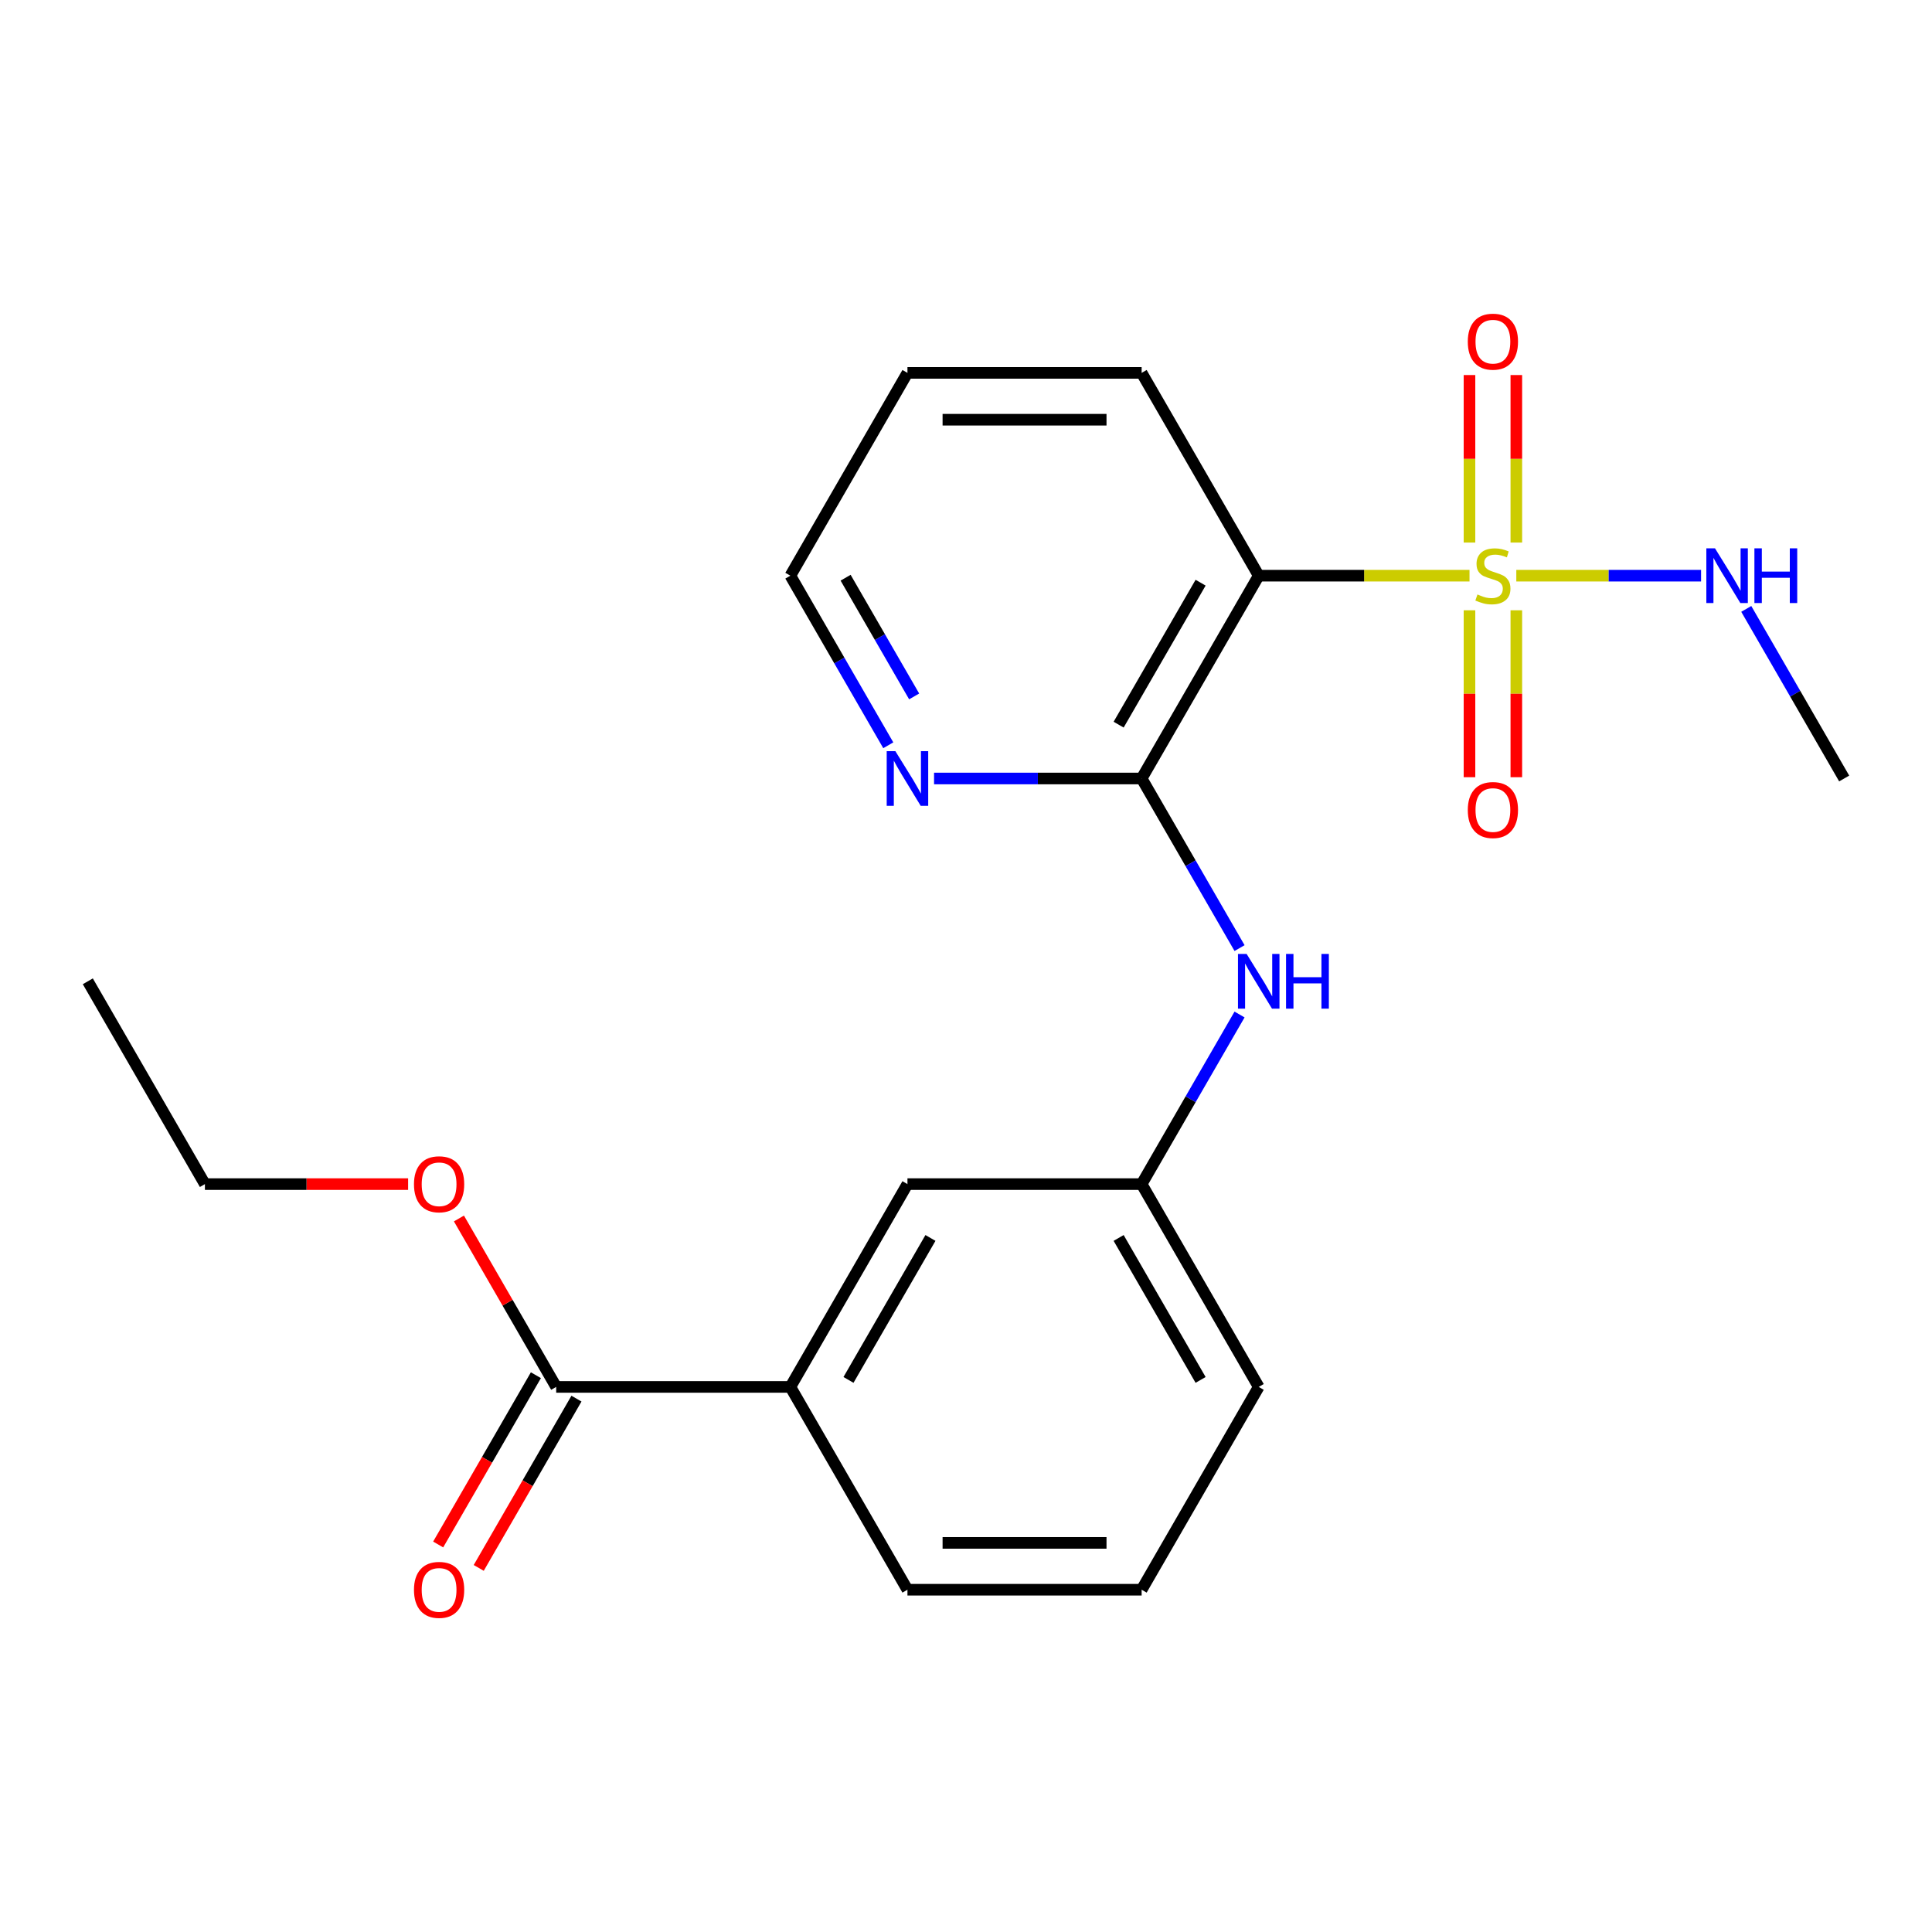 <?xml version='1.0' encoding='iso-8859-1'?>
<svg version='1.1' baseProfile='full'
              xmlns='http://www.w3.org/2000/svg'
                      xmlns:rdkit='http://www.rdkit.org/xml'
                      xmlns:xlink='http://www.w3.org/1999/xlink'
                  xml:space='preserve'
width='1000px' height='1000px' viewBox='0 0 1000 1000'>
<!-- END OF HEADER -->
<rect style='opacity:1.0;fill:#FFFFFF;stroke:none' width='1000' height='1000' x='0' y='0'> </rect>
<path class='bond-0' d='M 760.617,297.974 L 706.066,297.974' style='fill:none;fill-rule:evenodd;stroke:#CCCC00;stroke-width:6px;stroke-linecap:butt;stroke-linejoin:miter;stroke-opacity:1' />
<path class='bond-0' d='M 706.066,297.974 L 651.515,297.974' style='fill:none;fill-rule:evenodd;stroke:#000000;stroke-width:6px;stroke-linecap:butt;stroke-linejoin:miter;stroke-opacity:1' />
<path class='bond-4' d='M 784.848,280.824 L 784.848,237.474' style='fill:none;fill-rule:evenodd;stroke:#CCCC00;stroke-width:6px;stroke-linecap:butt;stroke-linejoin:miter;stroke-opacity:1' />
<path class='bond-4' d='M 784.848,237.474 L 784.848,194.124' style='fill:none;fill-rule:evenodd;stroke:#FF0000;stroke-width:6px;stroke-linecap:butt;stroke-linejoin:miter;stroke-opacity:1' />
<path class='bond-4' d='M 760.606,280.824 L 760.606,237.474' style='fill:none;fill-rule:evenodd;stroke:#CCCC00;stroke-width:6px;stroke-linecap:butt;stroke-linejoin:miter;stroke-opacity:1' />
<path class='bond-4' d='M 760.606,237.474 L 760.606,194.124' style='fill:none;fill-rule:evenodd;stroke:#FF0000;stroke-width:6px;stroke-linecap:butt;stroke-linejoin:miter;stroke-opacity:1' />
<path class='bond-5' d='M 760.606,315.884 L 760.606,359.084' style='fill:none;fill-rule:evenodd;stroke:#CCCC00;stroke-width:6px;stroke-linecap:butt;stroke-linejoin:miter;stroke-opacity:1' />
<path class='bond-5' d='M 760.606,359.084 L 760.606,402.284' style='fill:none;fill-rule:evenodd;stroke:#FF0000;stroke-width:6px;stroke-linecap:butt;stroke-linejoin:miter;stroke-opacity:1' />
<path class='bond-5' d='M 784.848,315.884 L 784.848,359.084' style='fill:none;fill-rule:evenodd;stroke:#CCCC00;stroke-width:6px;stroke-linecap:butt;stroke-linejoin:miter;stroke-opacity:1' />
<path class='bond-5' d='M 784.848,359.084 L 784.848,402.284' style='fill:none;fill-rule:evenodd;stroke:#FF0000;stroke-width:6px;stroke-linecap:butt;stroke-linejoin:miter;stroke-opacity:1' />
<path class='bond-8' d='M 784.838,297.974 L 832.655,297.974' style='fill:none;fill-rule:evenodd;stroke:#CCCC00;stroke-width:6px;stroke-linecap:butt;stroke-linejoin:miter;stroke-opacity:1' />
<path class='bond-8' d='M 832.655,297.974 L 880.472,297.974' style='fill:none;fill-rule:evenodd;stroke:#0000FF;stroke-width:6px;stroke-linecap:butt;stroke-linejoin:miter;stroke-opacity:1' />
<path class='bond-1' d='M 651.515,297.974 L 590.909,402.947' style='fill:none;fill-rule:evenodd;stroke:#000000;stroke-width:6px;stroke-linecap:butt;stroke-linejoin:miter;stroke-opacity:1' />
<path class='bond-1' d='M 621.43,301.599 L 579.005,375.08' style='fill:none;fill-rule:evenodd;stroke:#000000;stroke-width:6px;stroke-linecap:butt;stroke-linejoin:miter;stroke-opacity:1' />
<path class='bond-13' d='M 651.515,297.974 L 590.909,193.001' style='fill:none;fill-rule:evenodd;stroke:#000000;stroke-width:6px;stroke-linecap:butt;stroke-linejoin:miter;stroke-opacity:1' />
<path class='bond-2' d='M 590.909,402.947 L 616.25,446.838' style='fill:none;fill-rule:evenodd;stroke:#000000;stroke-width:6px;stroke-linecap:butt;stroke-linejoin:miter;stroke-opacity:1' />
<path class='bond-2' d='M 616.25,446.838 L 641.59,490.729' style='fill:none;fill-rule:evenodd;stroke:#0000FF;stroke-width:6px;stroke-linecap:butt;stroke-linejoin:miter;stroke-opacity:1' />
<path class='bond-7' d='M 590.909,402.947 L 537.188,402.947' style='fill:none;fill-rule:evenodd;stroke:#000000;stroke-width:6px;stroke-linecap:butt;stroke-linejoin:miter;stroke-opacity:1' />
<path class='bond-7' d='M 537.188,402.947 L 483.467,402.947' style='fill:none;fill-rule:evenodd;stroke:#0000FF;stroke-width:6px;stroke-linecap:butt;stroke-linejoin:miter;stroke-opacity:1' />
<path class='bond-9' d='M 641.59,525.11 L 616.25,569.001' style='fill:none;fill-rule:evenodd;stroke:#0000FF;stroke-width:6px;stroke-linecap:butt;stroke-linejoin:miter;stroke-opacity:1' />
<path class='bond-9' d='M 616.25,569.001 L 590.909,612.892' style='fill:none;fill-rule:evenodd;stroke:#000000;stroke-width:6px;stroke-linecap:butt;stroke-linejoin:miter;stroke-opacity:1' />
<path class='bond-3' d='M 287.879,717.865 L 409.091,717.865' style='fill:none;fill-rule:evenodd;stroke:#000000;stroke-width:6px;stroke-linecap:butt;stroke-linejoin:miter;stroke-opacity:1' />
<path class='bond-11' d='M 277.382,711.805 L 252.087,755.616' style='fill:none;fill-rule:evenodd;stroke:#000000;stroke-width:6px;stroke-linecap:butt;stroke-linejoin:miter;stroke-opacity:1' />
<path class='bond-11' d='M 252.087,755.616 L 226.793,799.427' style='fill:none;fill-rule:evenodd;stroke:#FF0000;stroke-width:6px;stroke-linecap:butt;stroke-linejoin:miter;stroke-opacity:1' />
<path class='bond-11' d='M 298.376,723.926 L 273.082,767.737' style='fill:none;fill-rule:evenodd;stroke:#000000;stroke-width:6px;stroke-linecap:butt;stroke-linejoin:miter;stroke-opacity:1' />
<path class='bond-11' d='M 273.082,767.737 L 247.787,811.548' style='fill:none;fill-rule:evenodd;stroke:#FF0000;stroke-width:6px;stroke-linecap:butt;stroke-linejoin:miter;stroke-opacity:1' />
<path class='bond-12' d='M 287.879,717.865 L 262.711,674.274' style='fill:none;fill-rule:evenodd;stroke:#000000;stroke-width:6px;stroke-linecap:butt;stroke-linejoin:miter;stroke-opacity:1' />
<path class='bond-12' d='M 262.711,674.274 L 237.544,630.683' style='fill:none;fill-rule:evenodd;stroke:#FF0000;stroke-width:6px;stroke-linecap:butt;stroke-linejoin:miter;stroke-opacity:1' />
<path class='bond-6' d='M 409.091,717.865 L 469.697,612.892' style='fill:none;fill-rule:evenodd;stroke:#000000;stroke-width:6px;stroke-linecap:butt;stroke-linejoin:miter;stroke-opacity:1' />
<path class='bond-6' d='M 439.176,714.241 L 481.601,640.76' style='fill:none;fill-rule:evenodd;stroke:#000000;stroke-width:6px;stroke-linecap:butt;stroke-linejoin:miter;stroke-opacity:1' />
<path class='bond-23' d='M 409.091,717.865 L 469.697,822.838' style='fill:none;fill-rule:evenodd;stroke:#000000;stroke-width:6px;stroke-linecap:butt;stroke-linejoin:miter;stroke-opacity:1' />
<path class='bond-22' d='M 459.772,385.757 L 434.432,341.865' style='fill:none;fill-rule:evenodd;stroke:#0000FF;stroke-width:6px;stroke-linecap:butt;stroke-linejoin:miter;stroke-opacity:1' />
<path class='bond-22' d='M 434.432,341.865 L 409.091,297.974' style='fill:none;fill-rule:evenodd;stroke:#000000;stroke-width:6px;stroke-linecap:butt;stroke-linejoin:miter;stroke-opacity:1' />
<path class='bond-22' d='M 473.165,360.468 L 455.426,329.744' style='fill:none;fill-rule:evenodd;stroke:#0000FF;stroke-width:6px;stroke-linecap:butt;stroke-linejoin:miter;stroke-opacity:1' />
<path class='bond-22' d='M 455.426,329.744 L 437.688,299.02' style='fill:none;fill-rule:evenodd;stroke:#000000;stroke-width:6px;stroke-linecap:butt;stroke-linejoin:miter;stroke-opacity:1' />
<path class='bond-18' d='M 903.864,315.164 L 929.205,359.056' style='fill:none;fill-rule:evenodd;stroke:#0000FF;stroke-width:6px;stroke-linecap:butt;stroke-linejoin:miter;stroke-opacity:1' />
<path class='bond-18' d='M 929.205,359.056 L 954.545,402.947' style='fill:none;fill-rule:evenodd;stroke:#000000;stroke-width:6px;stroke-linecap:butt;stroke-linejoin:miter;stroke-opacity:1' />
<path class='bond-10' d='M 590.909,612.892 L 469.697,612.892' style='fill:none;fill-rule:evenodd;stroke:#000000;stroke-width:6px;stroke-linecap:butt;stroke-linejoin:miter;stroke-opacity:1' />
<path class='bond-17' d='M 590.909,612.892 L 651.515,717.865' style='fill:none;fill-rule:evenodd;stroke:#000000;stroke-width:6px;stroke-linecap:butt;stroke-linejoin:miter;stroke-opacity:1' />
<path class='bond-17' d='M 579.005,640.76 L 621.43,714.241' style='fill:none;fill-rule:evenodd;stroke:#000000;stroke-width:6px;stroke-linecap:butt;stroke-linejoin:miter;stroke-opacity:1' />
<path class='bond-19' d='M 211.242,612.892 L 158.652,612.892' style='fill:none;fill-rule:evenodd;stroke:#FF0000;stroke-width:6px;stroke-linecap:butt;stroke-linejoin:miter;stroke-opacity:1' />
<path class='bond-19' d='M 158.652,612.892 L 106.061,612.892' style='fill:none;fill-rule:evenodd;stroke:#000000;stroke-width:6px;stroke-linecap:butt;stroke-linejoin:miter;stroke-opacity:1' />
<path class='bond-20' d='M 590.909,193.001 L 469.697,193.001' style='fill:none;fill-rule:evenodd;stroke:#000000;stroke-width:6px;stroke-linecap:butt;stroke-linejoin:miter;stroke-opacity:1' />
<path class='bond-20' d='M 572.727,217.244 L 487.879,217.244' style='fill:none;fill-rule:evenodd;stroke:#000000;stroke-width:6px;stroke-linecap:butt;stroke-linejoin:miter;stroke-opacity:1' />
<path class='bond-14' d='M 469.697,822.838 L 590.909,822.838' style='fill:none;fill-rule:evenodd;stroke:#000000;stroke-width:6px;stroke-linecap:butt;stroke-linejoin:miter;stroke-opacity:1' />
<path class='bond-14' d='M 487.879,798.596 L 572.727,798.596' style='fill:none;fill-rule:evenodd;stroke:#000000;stroke-width:6px;stroke-linecap:butt;stroke-linejoin:miter;stroke-opacity:1' />
<path class='bond-15' d='M 590.909,822.838 L 651.515,717.865' style='fill:none;fill-rule:evenodd;stroke:#000000;stroke-width:6px;stroke-linecap:butt;stroke-linejoin:miter;stroke-opacity:1' />
<path class='bond-16' d='M 409.091,297.974 L 469.697,193.001' style='fill:none;fill-rule:evenodd;stroke:#000000;stroke-width:6px;stroke-linecap:butt;stroke-linejoin:miter;stroke-opacity:1' />
<path class='bond-21' d='M 106.061,612.892 L 45.455,507.92' style='fill:none;fill-rule:evenodd;stroke:#000000;stroke-width:6px;stroke-linecap:butt;stroke-linejoin:miter;stroke-opacity:1' />
<path  class='atom-0' d='M 764.727 307.694
Q 765.047 307.814, 766.367 308.374
Q 767.687 308.934, 769.127 309.294
Q 770.607 309.614, 772.047 309.614
Q 774.727 309.614, 776.287 308.334
Q 777.847 307.014, 777.847 304.734
Q 777.847 303.174, 777.047 302.214
Q 776.287 301.254, 775.087 300.734
Q 773.887 300.214, 771.887 299.614
Q 769.367 298.854, 767.847 298.134
Q 766.367 297.414, 765.287 295.894
Q 764.247 294.374, 764.247 291.814
Q 764.247 288.254, 766.647 286.054
Q 769.087 283.854, 773.887 283.854
Q 777.167 283.854, 780.887 285.414
L 779.967 288.494
Q 776.567 287.094, 774.007 287.094
Q 771.247 287.094, 769.727 288.254
Q 768.207 289.374, 768.247 291.334
Q 768.247 292.854, 769.007 293.774
Q 769.807 294.694, 770.927 295.214
Q 772.087 295.734, 774.007 296.334
Q 776.567 297.134, 778.087 297.934
Q 779.607 298.734, 780.687 300.374
Q 781.807 301.974, 781.807 304.734
Q 781.807 308.654, 779.167 310.774
Q 776.567 312.854, 772.207 312.854
Q 769.687 312.854, 767.767 312.294
Q 765.887 311.774, 763.647 310.854
L 764.727 307.694
' fill='#CCCC00'/>
<path  class='atom-3' d='M 645.255 493.76
L 654.535 508.76
Q 655.455 510.24, 656.935 512.92
Q 658.415 515.6, 658.495 515.76
L 658.495 493.76
L 662.255 493.76
L 662.255 522.08
L 658.375 522.08
L 648.415 505.68
Q 647.255 503.76, 646.015 501.56
Q 644.815 499.36, 644.455 498.68
L 644.455 522.08
L 640.775 522.08
L 640.775 493.76
L 645.255 493.76
' fill='#0000FF'/>
<path  class='atom-3' d='M 665.655 493.76
L 669.495 493.76
L 669.495 505.8
L 683.975 505.8
L 683.975 493.76
L 687.815 493.76
L 687.815 522.08
L 683.975 522.08
L 683.975 509
L 669.495 509
L 669.495 522.08
L 665.655 522.08
L 665.655 493.76
' fill='#0000FF'/>
<path  class='atom-5' d='M 759.727 176.842
Q 759.727 170.042, 763.087 166.242
Q 766.447 162.442, 772.727 162.442
Q 779.007 162.442, 782.367 166.242
Q 785.727 170.042, 785.727 176.842
Q 785.727 183.722, 782.327 187.642
Q 778.927 191.522, 772.727 191.522
Q 766.487 191.522, 763.087 187.642
Q 759.727 183.762, 759.727 176.842
M 772.727 188.322
Q 777.047 188.322, 779.367 185.442
Q 781.727 182.522, 781.727 176.842
Q 781.727 171.282, 779.367 168.482
Q 777.047 165.642, 772.727 165.642
Q 768.407 165.642, 766.047 168.442
Q 763.727 171.242, 763.727 176.842
Q 763.727 182.562, 766.047 185.442
Q 768.407 188.322, 772.727 188.322
' fill='#FF0000'/>
<path  class='atom-6' d='M 759.727 419.266
Q 759.727 412.466, 763.087 408.666
Q 766.447 404.866, 772.727 404.866
Q 779.007 404.866, 782.367 408.666
Q 785.727 412.466, 785.727 419.266
Q 785.727 426.146, 782.327 430.066
Q 778.927 433.946, 772.727 433.946
Q 766.487 433.946, 763.087 430.066
Q 759.727 426.186, 759.727 419.266
M 772.727 430.746
Q 777.047 430.746, 779.367 427.866
Q 781.727 424.946, 781.727 419.266
Q 781.727 413.706, 779.367 410.906
Q 777.047 408.066, 772.727 408.066
Q 768.407 408.066, 766.047 410.866
Q 763.727 413.666, 763.727 419.266
Q 763.727 424.986, 766.047 427.866
Q 768.407 430.746, 772.727 430.746
' fill='#FF0000'/>
<path  class='atom-8' d='M 463.437 388.787
L 472.717 403.787
Q 473.637 405.267, 475.117 407.947
Q 476.597 410.627, 476.677 410.787
L 476.677 388.787
L 480.437 388.787
L 480.437 417.107
L 476.557 417.107
L 466.597 400.707
Q 465.437 398.787, 464.197 396.587
Q 462.997 394.387, 462.637 393.707
L 462.637 417.107
L 458.957 417.107
L 458.957 388.787
L 463.437 388.787
' fill='#0000FF'/>
<path  class='atom-9' d='M 887.679 283.814
L 896.959 298.814
Q 897.879 300.294, 899.359 302.974
Q 900.839 305.654, 900.919 305.814
L 900.919 283.814
L 904.679 283.814
L 904.679 312.134
L 900.799 312.134
L 890.839 295.734
Q 889.679 293.814, 888.439 291.614
Q 887.239 289.414, 886.879 288.734
L 886.879 312.134
L 883.199 312.134
L 883.199 283.814
L 887.679 283.814
' fill='#0000FF'/>
<path  class='atom-9' d='M 908.079 283.814
L 911.919 283.814
L 911.919 295.854
L 926.399 295.854
L 926.399 283.814
L 930.239 283.814
L 930.239 312.134
L 926.399 312.134
L 926.399 299.054
L 911.919 299.054
L 911.919 312.134
L 908.079 312.134
L 908.079 283.814
' fill='#0000FF'/>
<path  class='atom-12' d='M 214.273 822.918
Q 214.273 816.118, 217.633 812.318
Q 220.993 808.518, 227.273 808.518
Q 233.553 808.518, 236.913 812.318
Q 240.273 816.118, 240.273 822.918
Q 240.273 829.798, 236.873 833.718
Q 233.473 837.598, 227.273 837.598
Q 221.033 837.598, 217.633 833.718
Q 214.273 829.838, 214.273 822.918
M 227.273 834.398
Q 231.593 834.398, 233.913 831.518
Q 236.273 828.598, 236.273 822.918
Q 236.273 817.358, 233.913 814.558
Q 231.593 811.718, 227.273 811.718
Q 222.953 811.718, 220.593 814.518
Q 218.273 817.318, 218.273 822.918
Q 218.273 828.638, 220.593 831.518
Q 222.953 834.398, 227.273 834.398
' fill='#FF0000'/>
<path  class='atom-13' d='M 214.273 612.972
Q 214.273 606.172, 217.633 602.372
Q 220.993 598.572, 227.273 598.572
Q 233.553 598.572, 236.913 602.372
Q 240.273 606.172, 240.273 612.972
Q 240.273 619.852, 236.873 623.772
Q 233.473 627.652, 227.273 627.652
Q 221.033 627.652, 217.633 623.772
Q 214.273 619.892, 214.273 612.972
M 227.273 624.452
Q 231.593 624.452, 233.913 621.572
Q 236.273 618.652, 236.273 612.972
Q 236.273 607.412, 233.913 604.612
Q 231.593 601.772, 227.273 601.772
Q 222.953 601.772, 220.593 604.572
Q 218.273 607.372, 218.273 612.972
Q 218.273 618.692, 220.593 621.572
Q 222.953 624.452, 227.273 624.452
' fill='#FF0000'/>
</svg>
